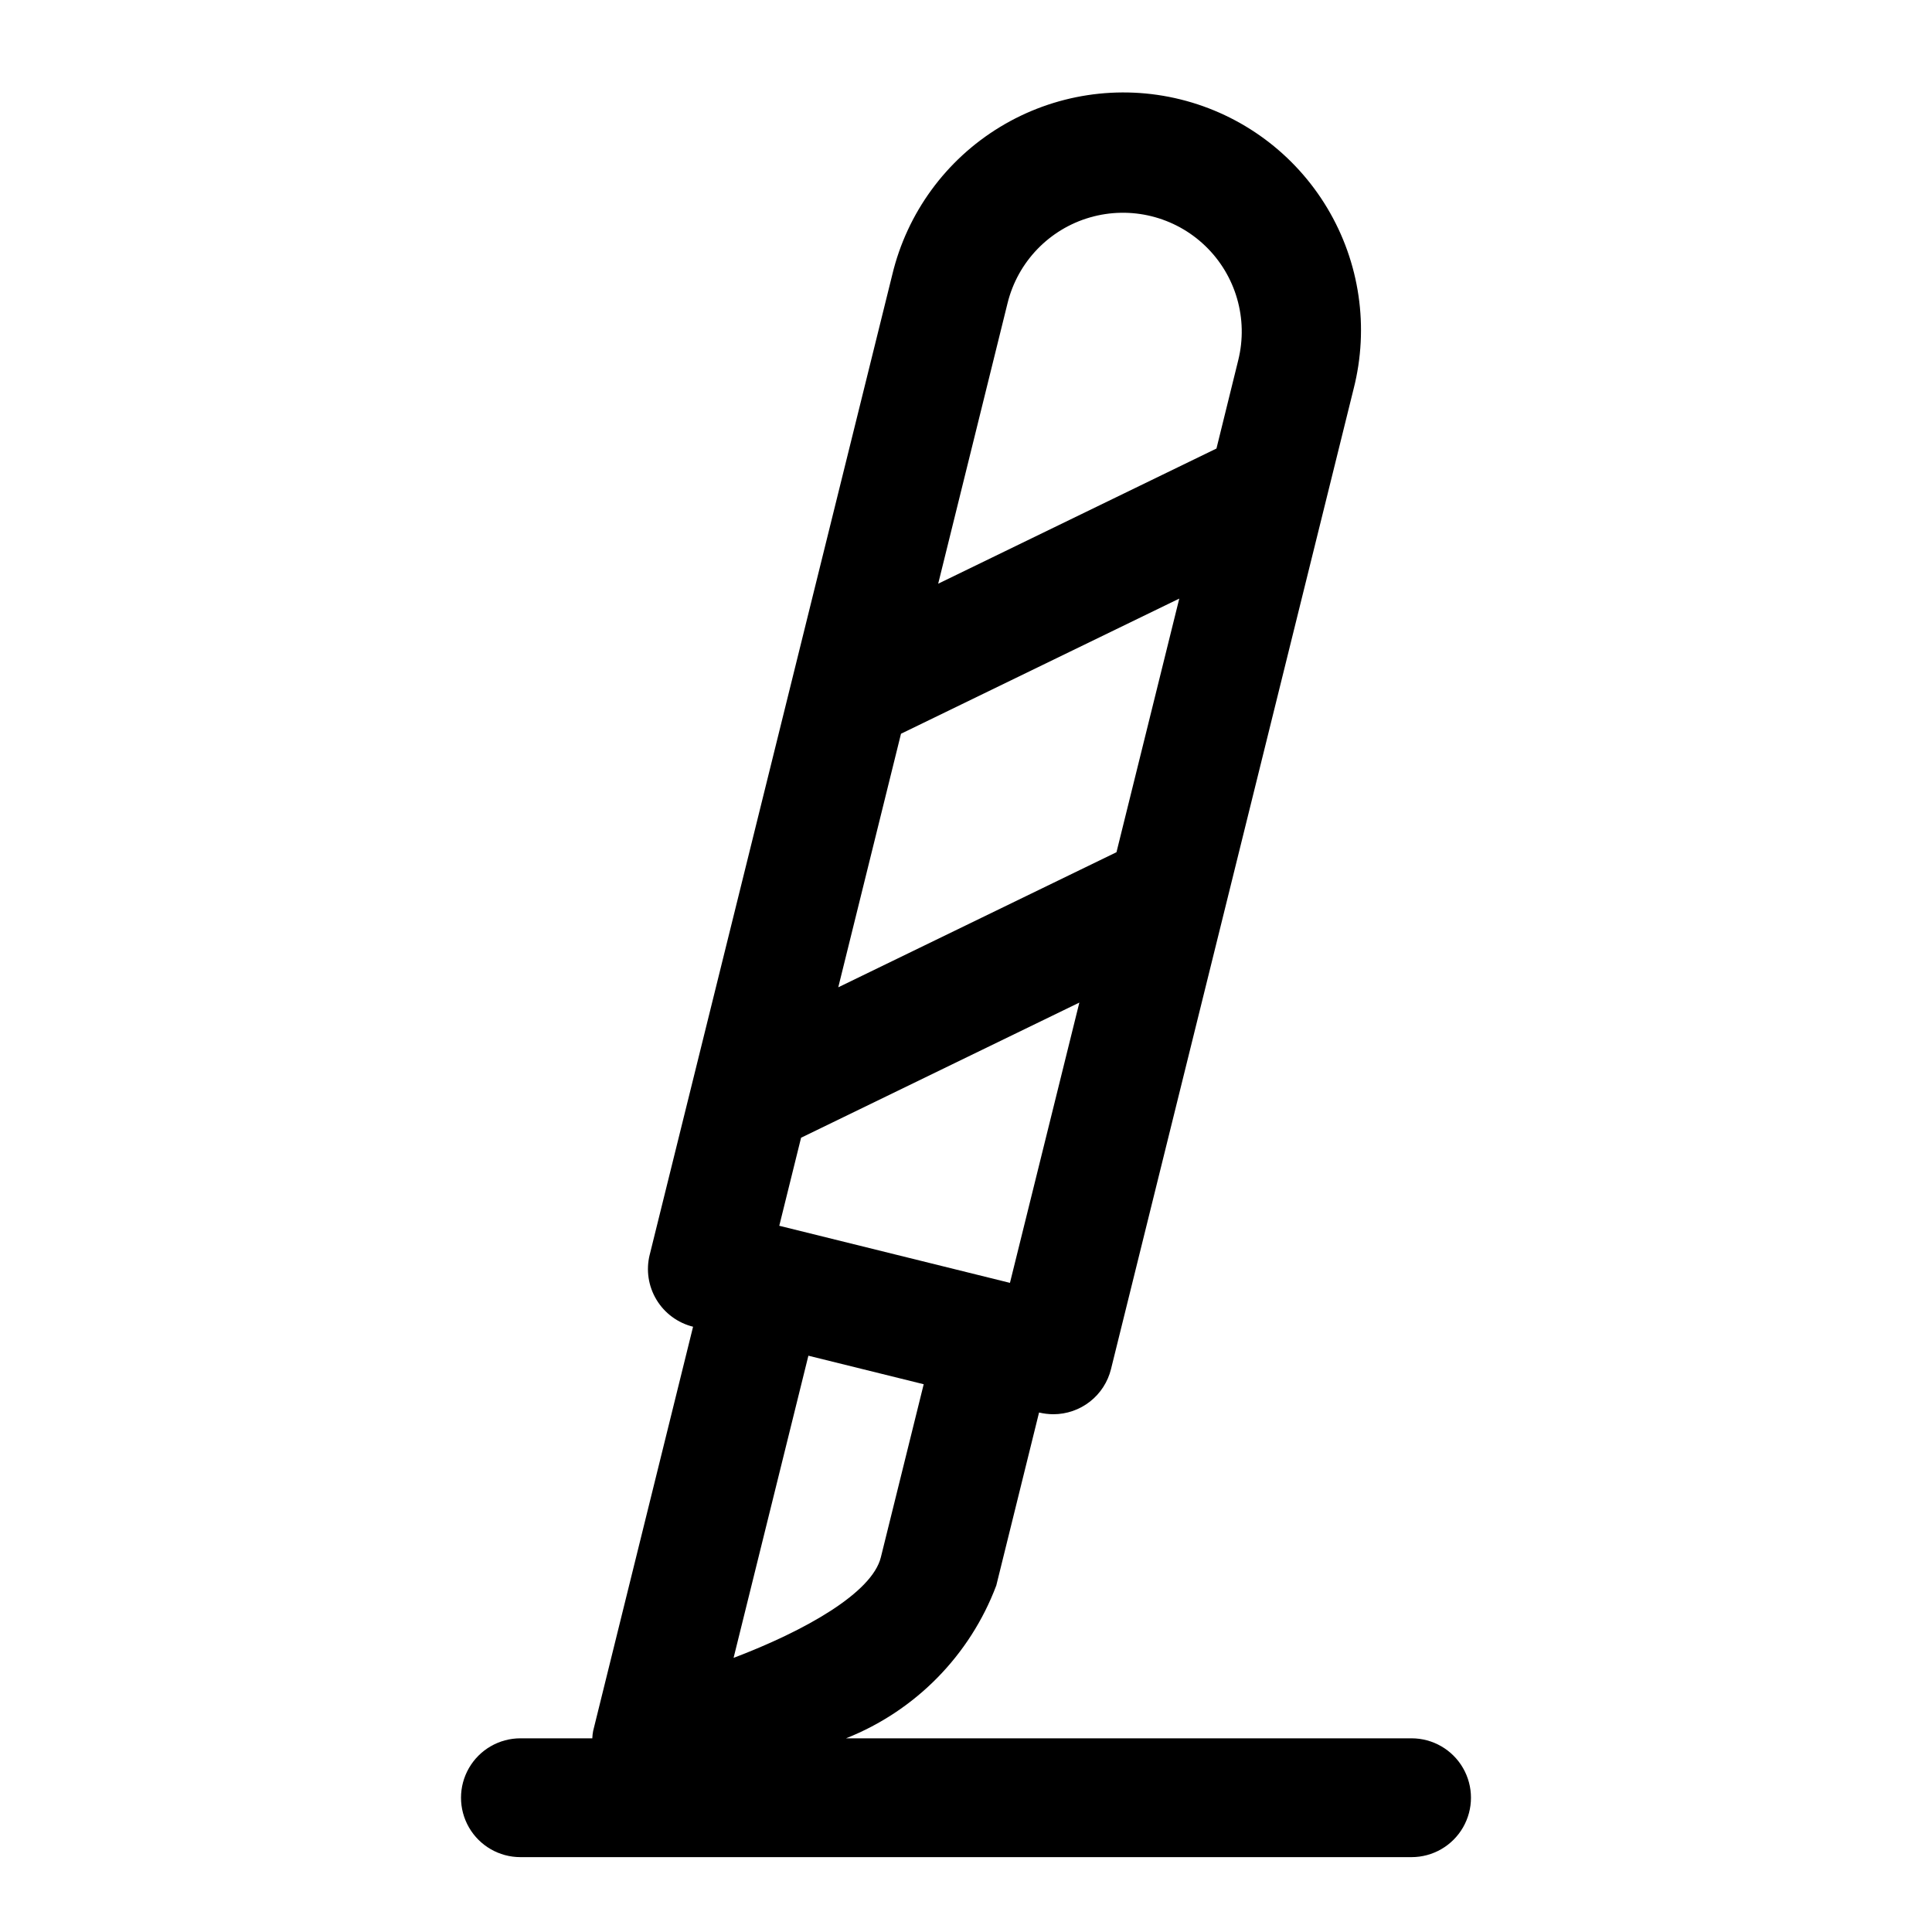 <?xml version="1.0" encoding="UTF-8"?>
<!-- Uploaded to: ICON Repo, www.svgrepo.com, Generator: ICON Repo Mixer Tools -->
<svg fill="#000000" width="800px" height="800px" version="1.1" viewBox="144 144 512 512" xmlns="http://www.w3.org/2000/svg">
 <path d="m518.08 604.67h-149.87c18.383-7.285 32.844-21.988 39.816-40.496l11.336-45.848v0.004c1.242 0.297 2.516 0.449 3.793 0.457 3.519-0.004 6.934-1.184 9.699-3.352 2.769-2.168 4.731-5.203 5.574-8.617l64.297-259.78v0.004c4.148-16.258 1.637-33.496-6.977-47.895-8.613-14.398-22.613-24.766-38.898-28.801-16.285-4.035-33.504-1.402-47.844 7.309-14.34 8.711-24.609 22.781-28.531 39.094l-64.297 259.78h-0.004c-1.004 4.051-0.355 8.336 1.801 11.91 2.156 3.578 5.641 6.148 9.695 7.156l-26.465 107.06h-0.004c-0.129 0.664-0.211 1.34-0.234 2.016h-19.051c-5.625 0-10.82 3-13.633 7.871-2.812 4.871-2.812 10.871 0 15.746 2.812 4.871 8.008 7.871 13.633 7.871h236.16c5.625 0 10.824-3 13.637-7.871 2.812-4.875 2.812-10.875 0-15.746-2.812-4.871-8.012-7.871-13.637-7.871zm-107.06-380.36c2.703-10.922 11.027-19.57 21.836-22.691 10.809-3.121 22.461-0.234 30.566 7.566s11.434 19.332 8.73 30.254l-5.777 23.426-73.746 35.82zm-28.246 114.14 73.746-35.816-16.641 67.211-73.73 35.801zm-26.48 107.06 73.746-35.816-18.391 74.277-61.133-15.129zm1.938 57.766 30.559 7.559-11.352 45.848c-2.312 9.445-20.09 19.477-39.031 26.672z"/>
</svg>